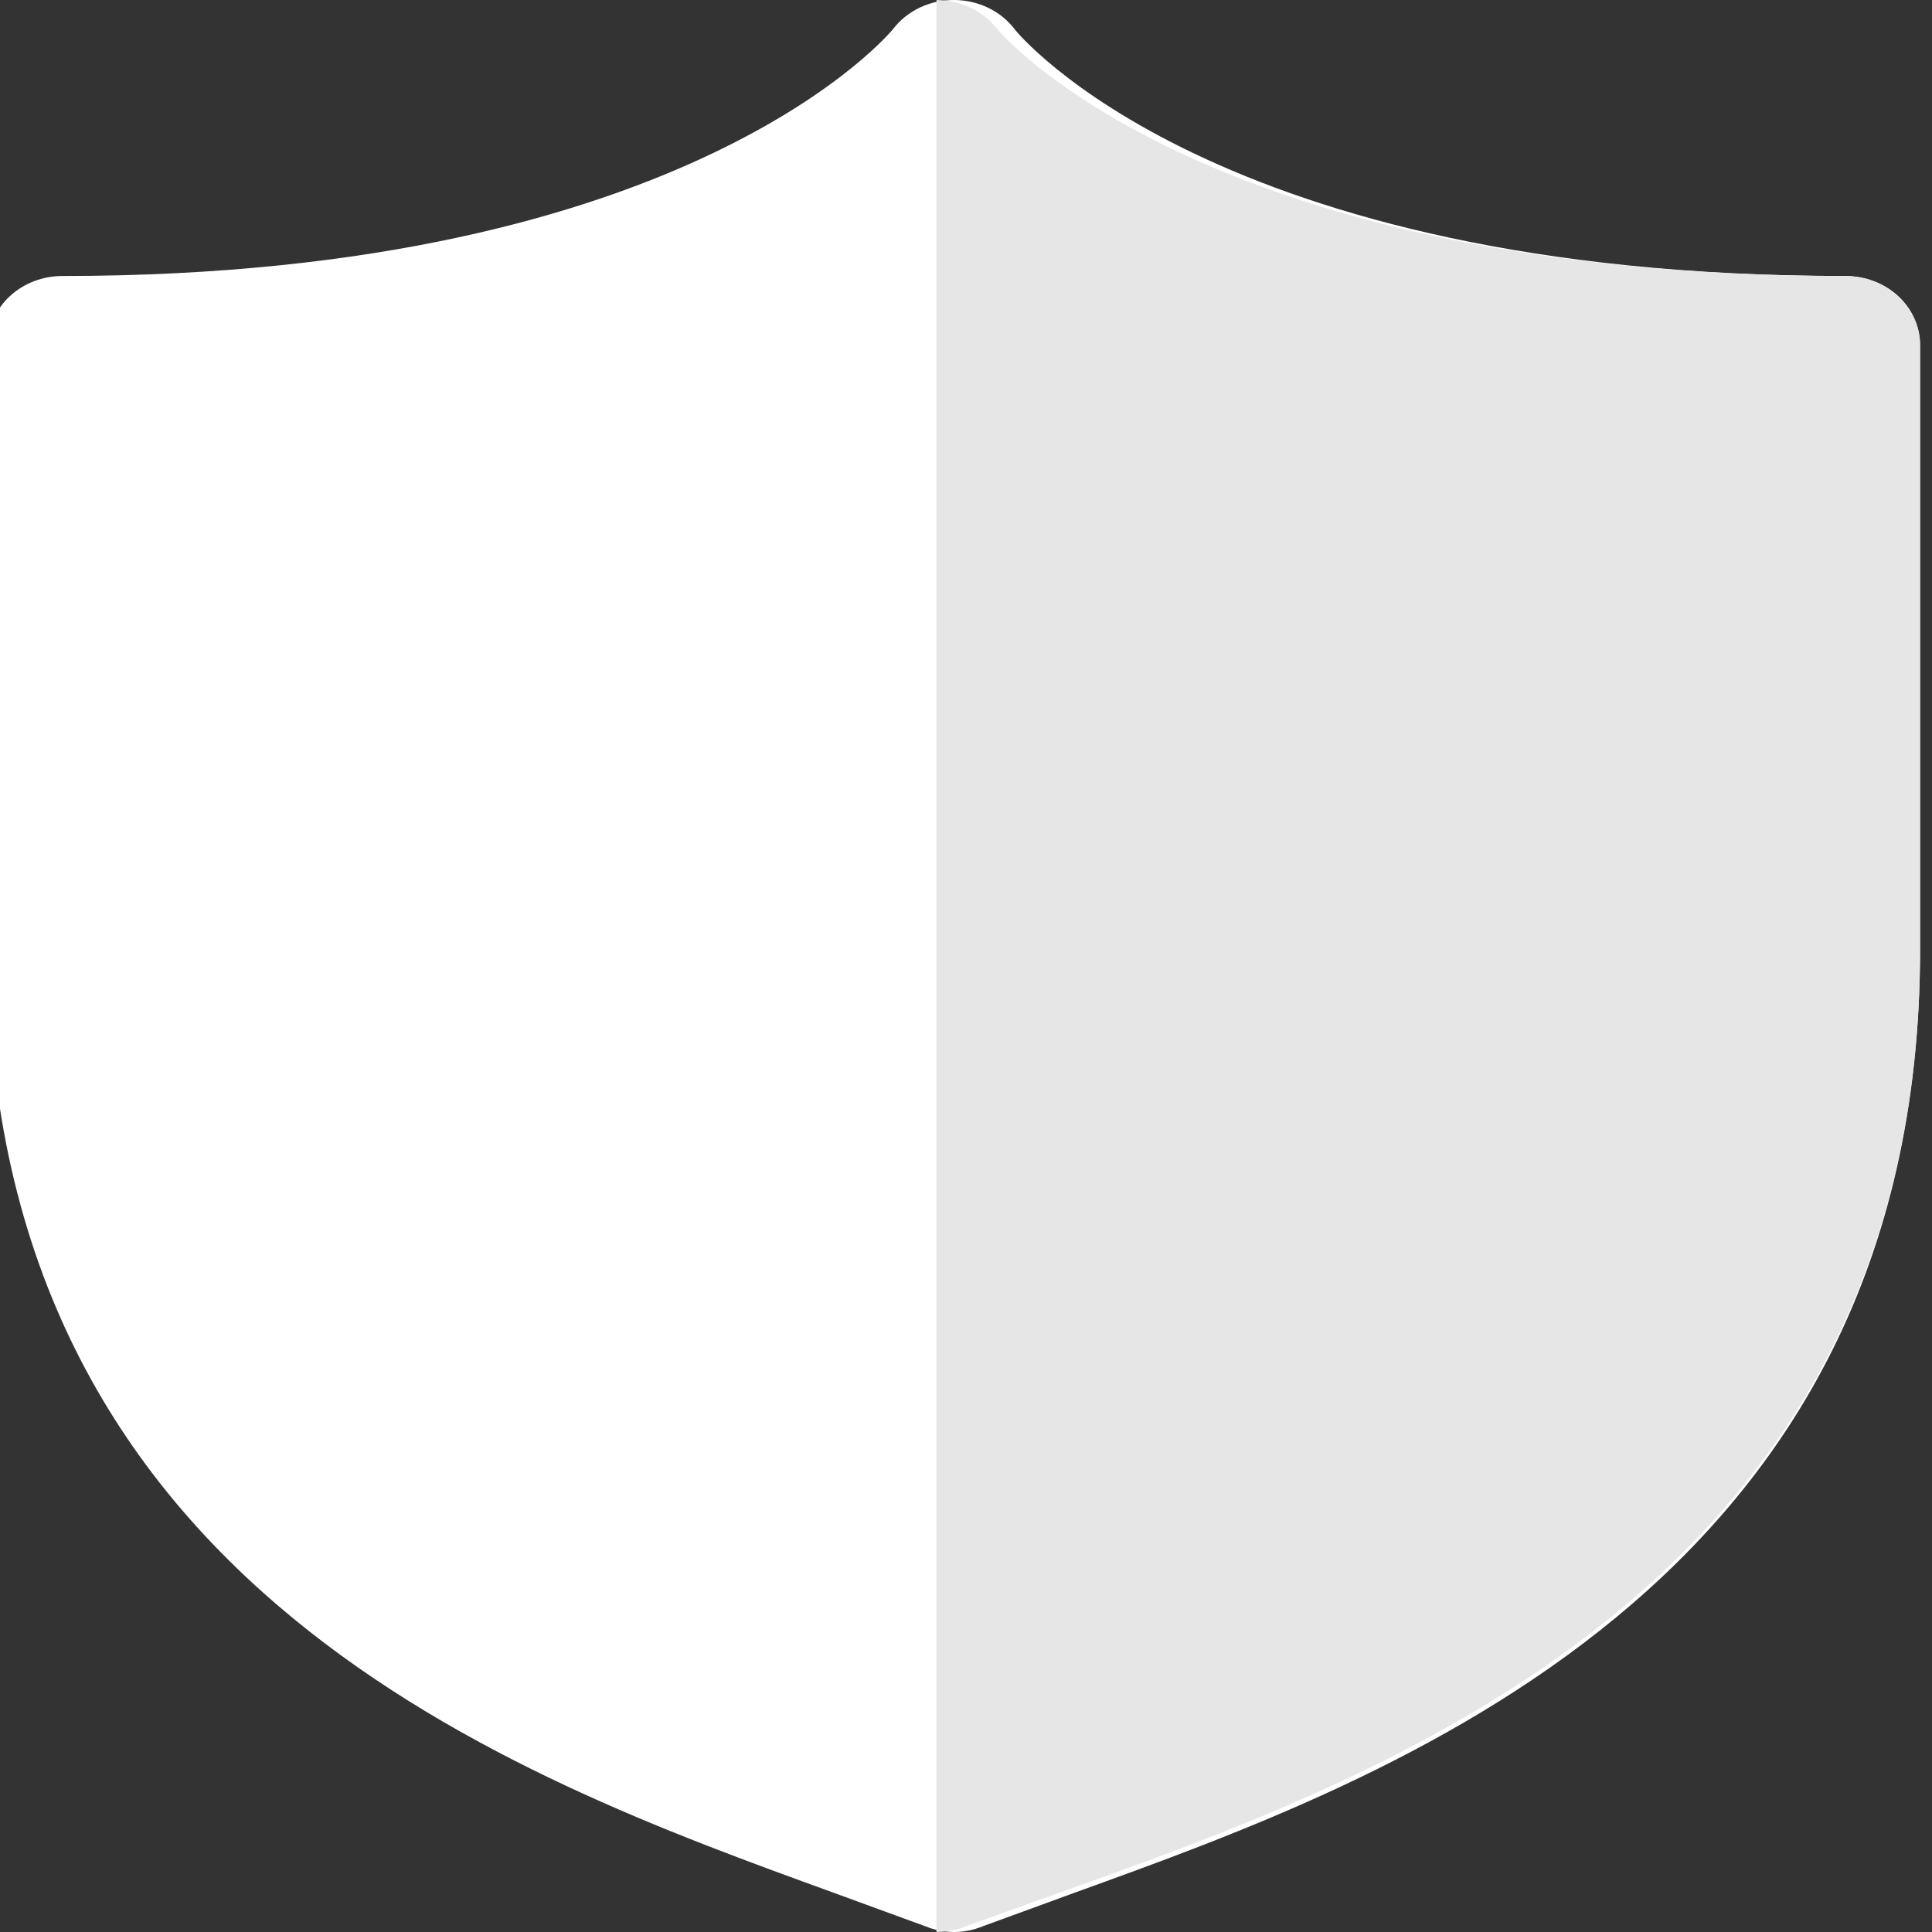 <svg width="55" height="55" viewBox="0 0 55 55" fill="none" xmlns="http://www.w3.org/2000/svg">
<rect x="0" y="0" width="55" height="55" fill="#333333" stroke="none"/>
<g clip-path="url(#clip0_10_2741)">
<g clip-path="url(#clip1_10_2741)">
<g clip-path="url(#clip2_10_2741)">
<path d="M52.545 7.857C34.585 7.857 28.937 0.904 28.895 0.845C28.7 0.584 28.441 0.372 28.139 0.225C27.837 0.078 27.501 0.001 27.16 2.83615e-05C26.821 -0.002 26.486 0.072 26.184 0.216C25.883 0.36 25.622 0.568 25.426 0.825C25.426 0.825 19.735 7.857 1.776 7.857C1.215 7.857 0.676 8.064 0.28 8.432C-0.117 8.801 -0.34 9.3 -0.34 9.821V27.028C-0.34 45.198 14.701 50.6 23.67 53.86L26.356 54.842C26.61 54.946 26.883 55 27.16 55C27.437 55 27.711 54.946 27.964 54.842L30.651 53.86C39.62 50.619 54.66 45.178 54.66 27.028V9.821C54.66 9.3 54.437 8.801 54.041 8.432C53.644 8.064 53.106 7.857 52.545 7.857Z" fill="white"/>
<path d="M54.66 9.821V27.029C54.66 45.198 39.346 50.6 30.214 53.861L27.479 54.843C27.22 54.944 26.942 54.997 26.66 55V0C27.004 0.004 27.341 0.082 27.645 0.229C27.948 0.376 28.209 0.587 28.405 0.845C28.405 0.845 34.22 7.857 52.506 7.857C53.078 7.857 53.625 8.064 54.029 8.432C54.433 8.801 54.66 9.3 54.66 9.821Z" fill="#E6E6E6"/>
</g>
</g>
</g>
<defs>
<clipPath id="clip0_10_2741">
<rect width="55" height="55" fill="white"/>
</clipPath>
<clipPath id="clip1_10_2741">
<rect width="55" height="55" fill="white"/>
</clipPath>
<clipPath id="clip2_10_2741">
<rect width="100" height="100" fill="white" transform="translate(-45.34 -45)"/>
</clipPath>
</defs>
</svg>
